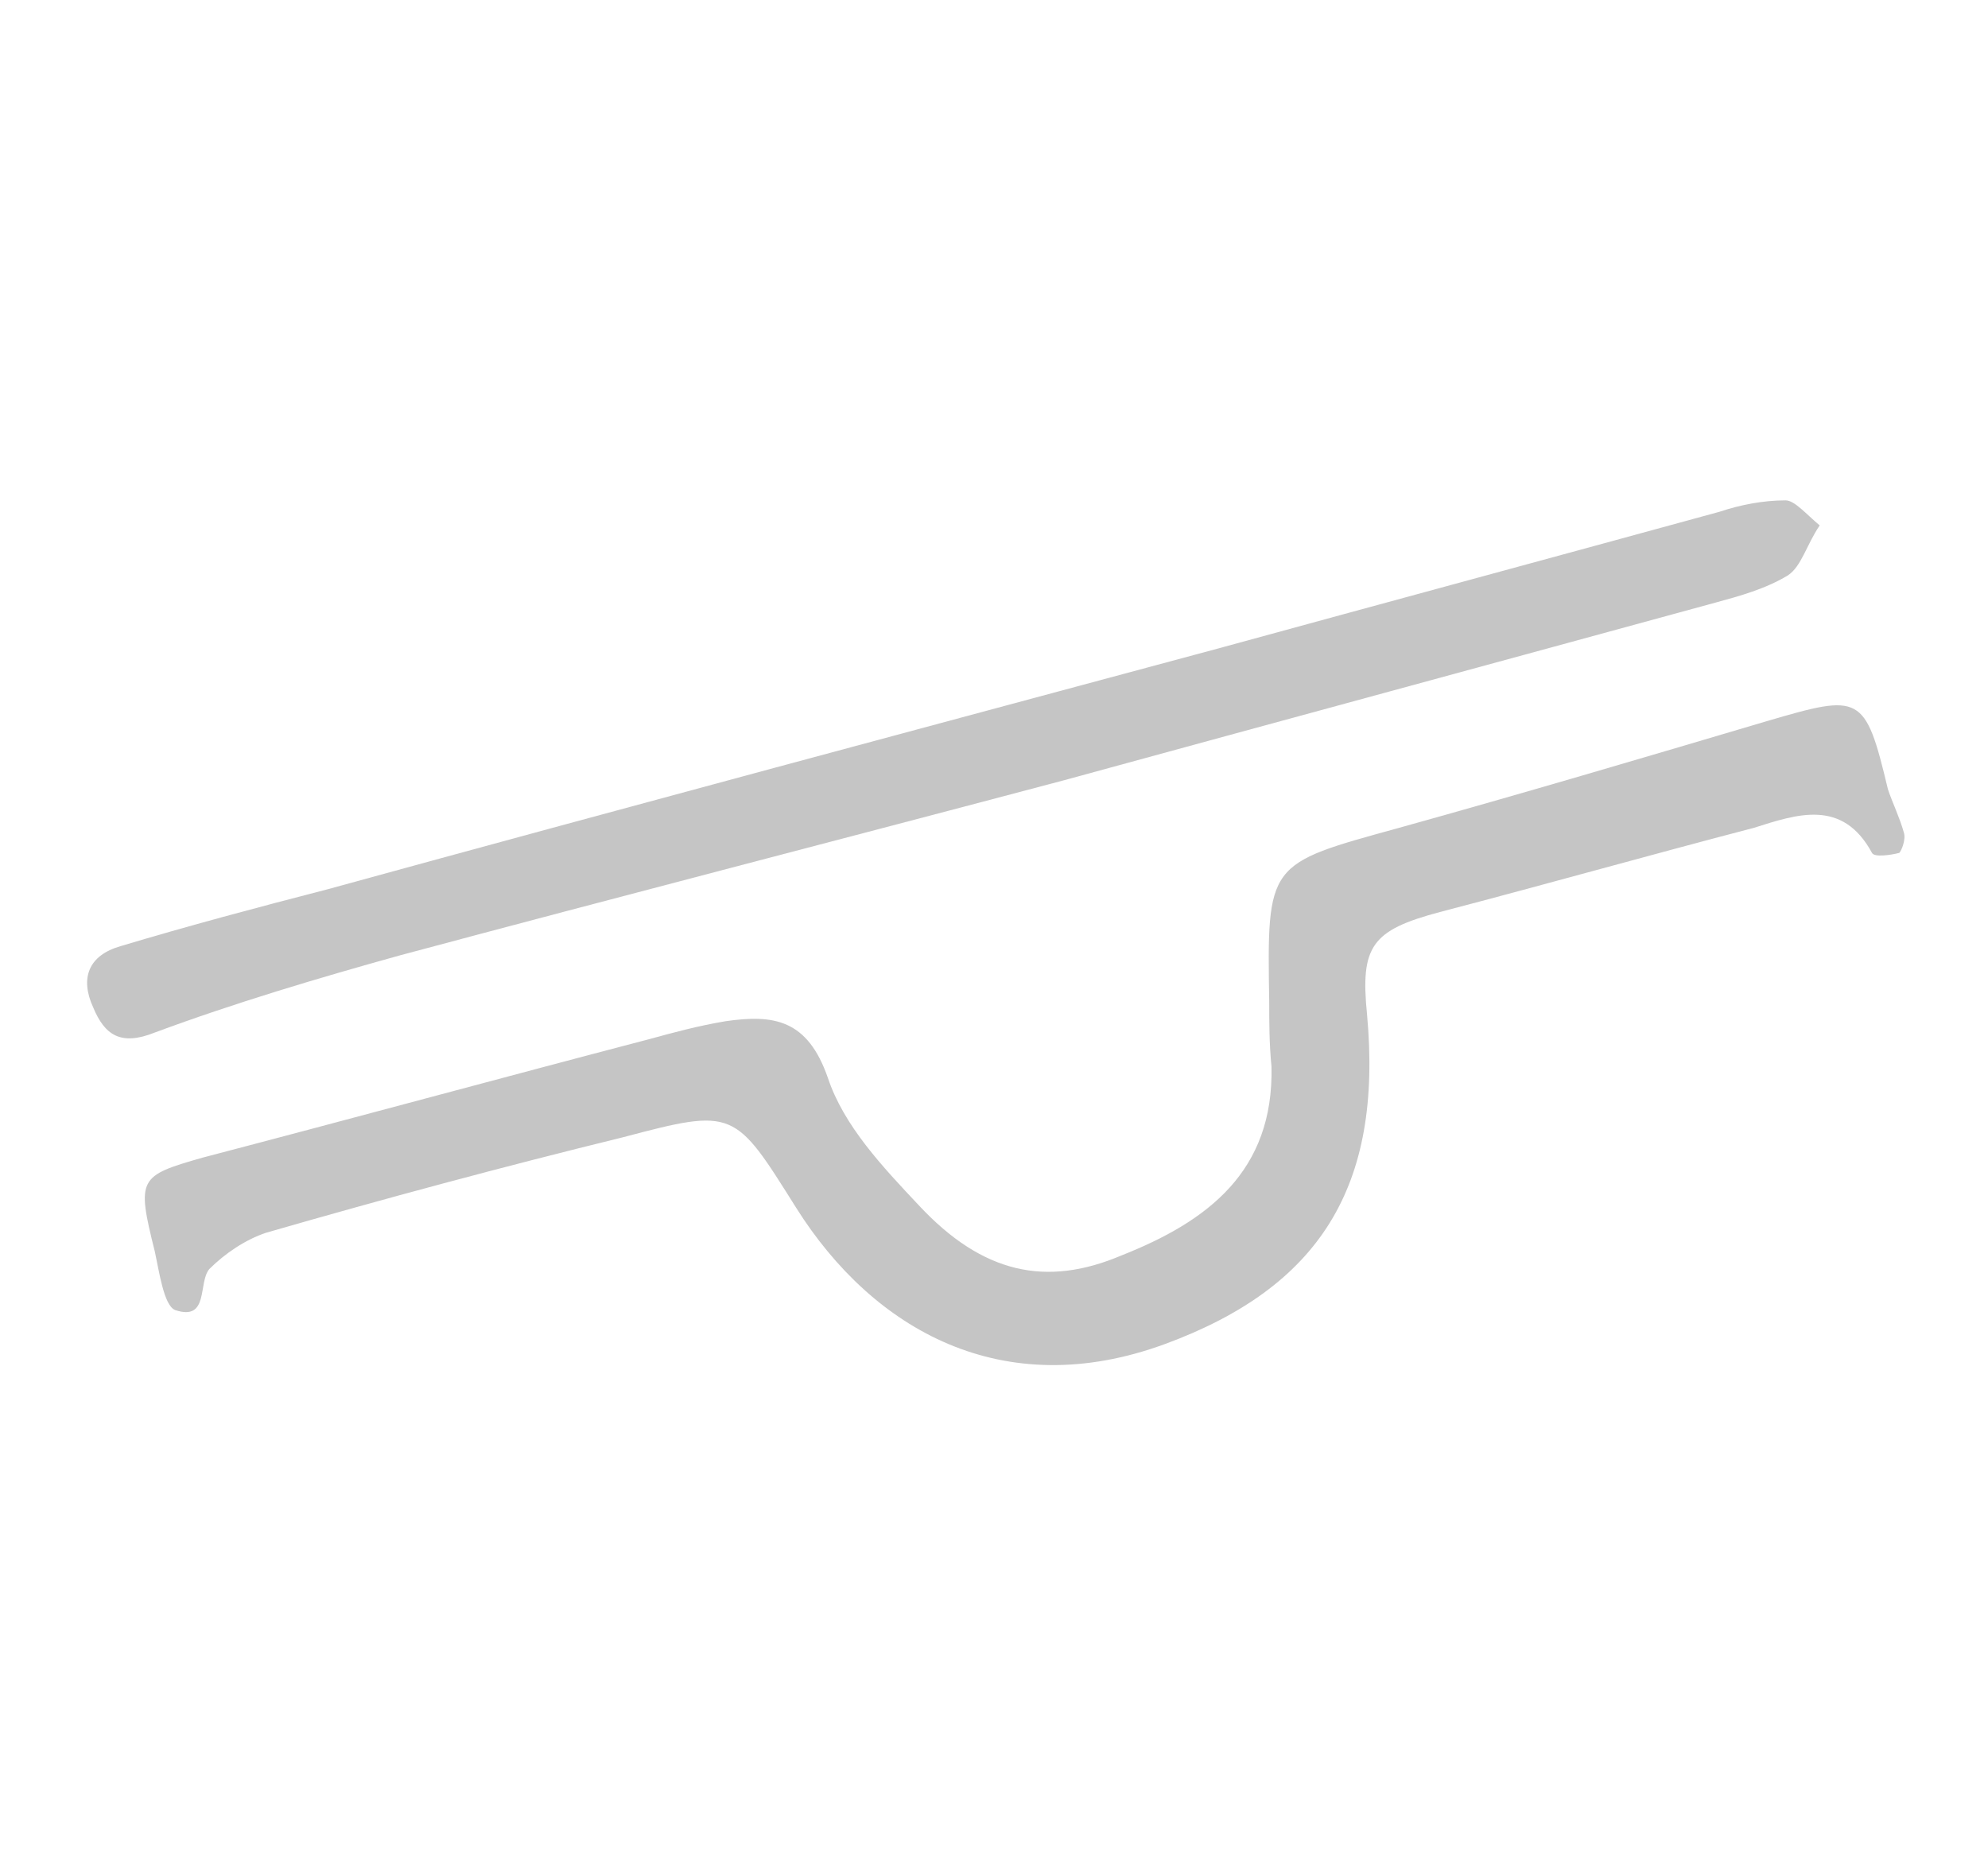<?xml version="1.0" encoding="UTF-8"?> <!-- Generator: Adobe Illustrator 26.1.0, SVG Export Plug-In . SVG Version: 6.00 Build 0) --> <svg xmlns="http://www.w3.org/2000/svg" xmlns:xlink="http://www.w3.org/1999/xlink" id="Слой_1" x="0px" y="0px" viewBox="0 0 87.4 81.9" style="enable-background:new 0 0 87.4 81.9;" xml:space="preserve"> <style type="text/css"> .st0{fill:#C5C5C5;} </style> <path class="st0" d="M55.8,44.1c-0.1-6.2-0.1-6.1,5.7-7.7c5.4-1.5,10.8-3.1,16.2-4.7c4.1-1.2,4.3-1.2,5.3,3c0.2,0.6,0.5,1.2,0.7,1.9 c0.1,0.3-0.1,0.8-0.2,0.9c-0.4,0.1-1.1,0.2-1.2,0c-1.3-2.4-3.3-1.7-5.2-1.1c-4.6,1.2-9.2,2.5-13.8,3.7c-3,0.8-3.5,1.5-3.2,4.5 c0.7,7.6-2.1,12-8.9,14.5c-7.1,2.6-12.8-0.6-16.2-6c-2.7-4.3-2.7-4.4-7.6-3.1c-5.3,1.3-10.5,2.7-15.7,4.2c-0.9,0.3-1.8,0.9-2.5,1.6 c-0.5,0.6,0,2.3-1.5,1.8c-0.5-0.2-0.7-1.7-0.9-2.6c-0.8-3.2-0.7-3.3,2.1-4.1c6.5-1.7,13.1-3.5,19.6-5.2c1.1-0.3,2.2-0.6,3.4-0.8 c2.1-0.3,3.6-0.1,4.5,2.5c0.7,2.1,2.4,3.9,4,5.6c2.8,3,5.6,3.6,8.9,2.2c3.8-1.5,6.7-3.7,6.6-8.3C55.8,45.9,55.8,44.9,55.8,44.1z"></path> <path class="st0" d="M80,23.1c-0.6,0.9-0.8,1.8-1.4,2.2c-1,0.6-2.1,0.9-3.2,1.2c-9.5,2.6-19.1,5.2-28.6,7.8 C37,36.9,27.3,39.4,17.6,42c-3.6,1-7.3,2.1-10.8,3.4c-1.5,0.6-2.2,0.1-2.7-1.1C3.5,43,3.9,42,5.3,41.6c3-0.9,6-1.7,9.1-2.5 c13.1-3.6,26.2-7.1,39.2-10.6c7.3-2,14.7-4,22-6c0.9-0.3,1.9-0.5,2.9-0.5C78.9,22,79.4,22.6,80,23.1z"></path> </svg> 